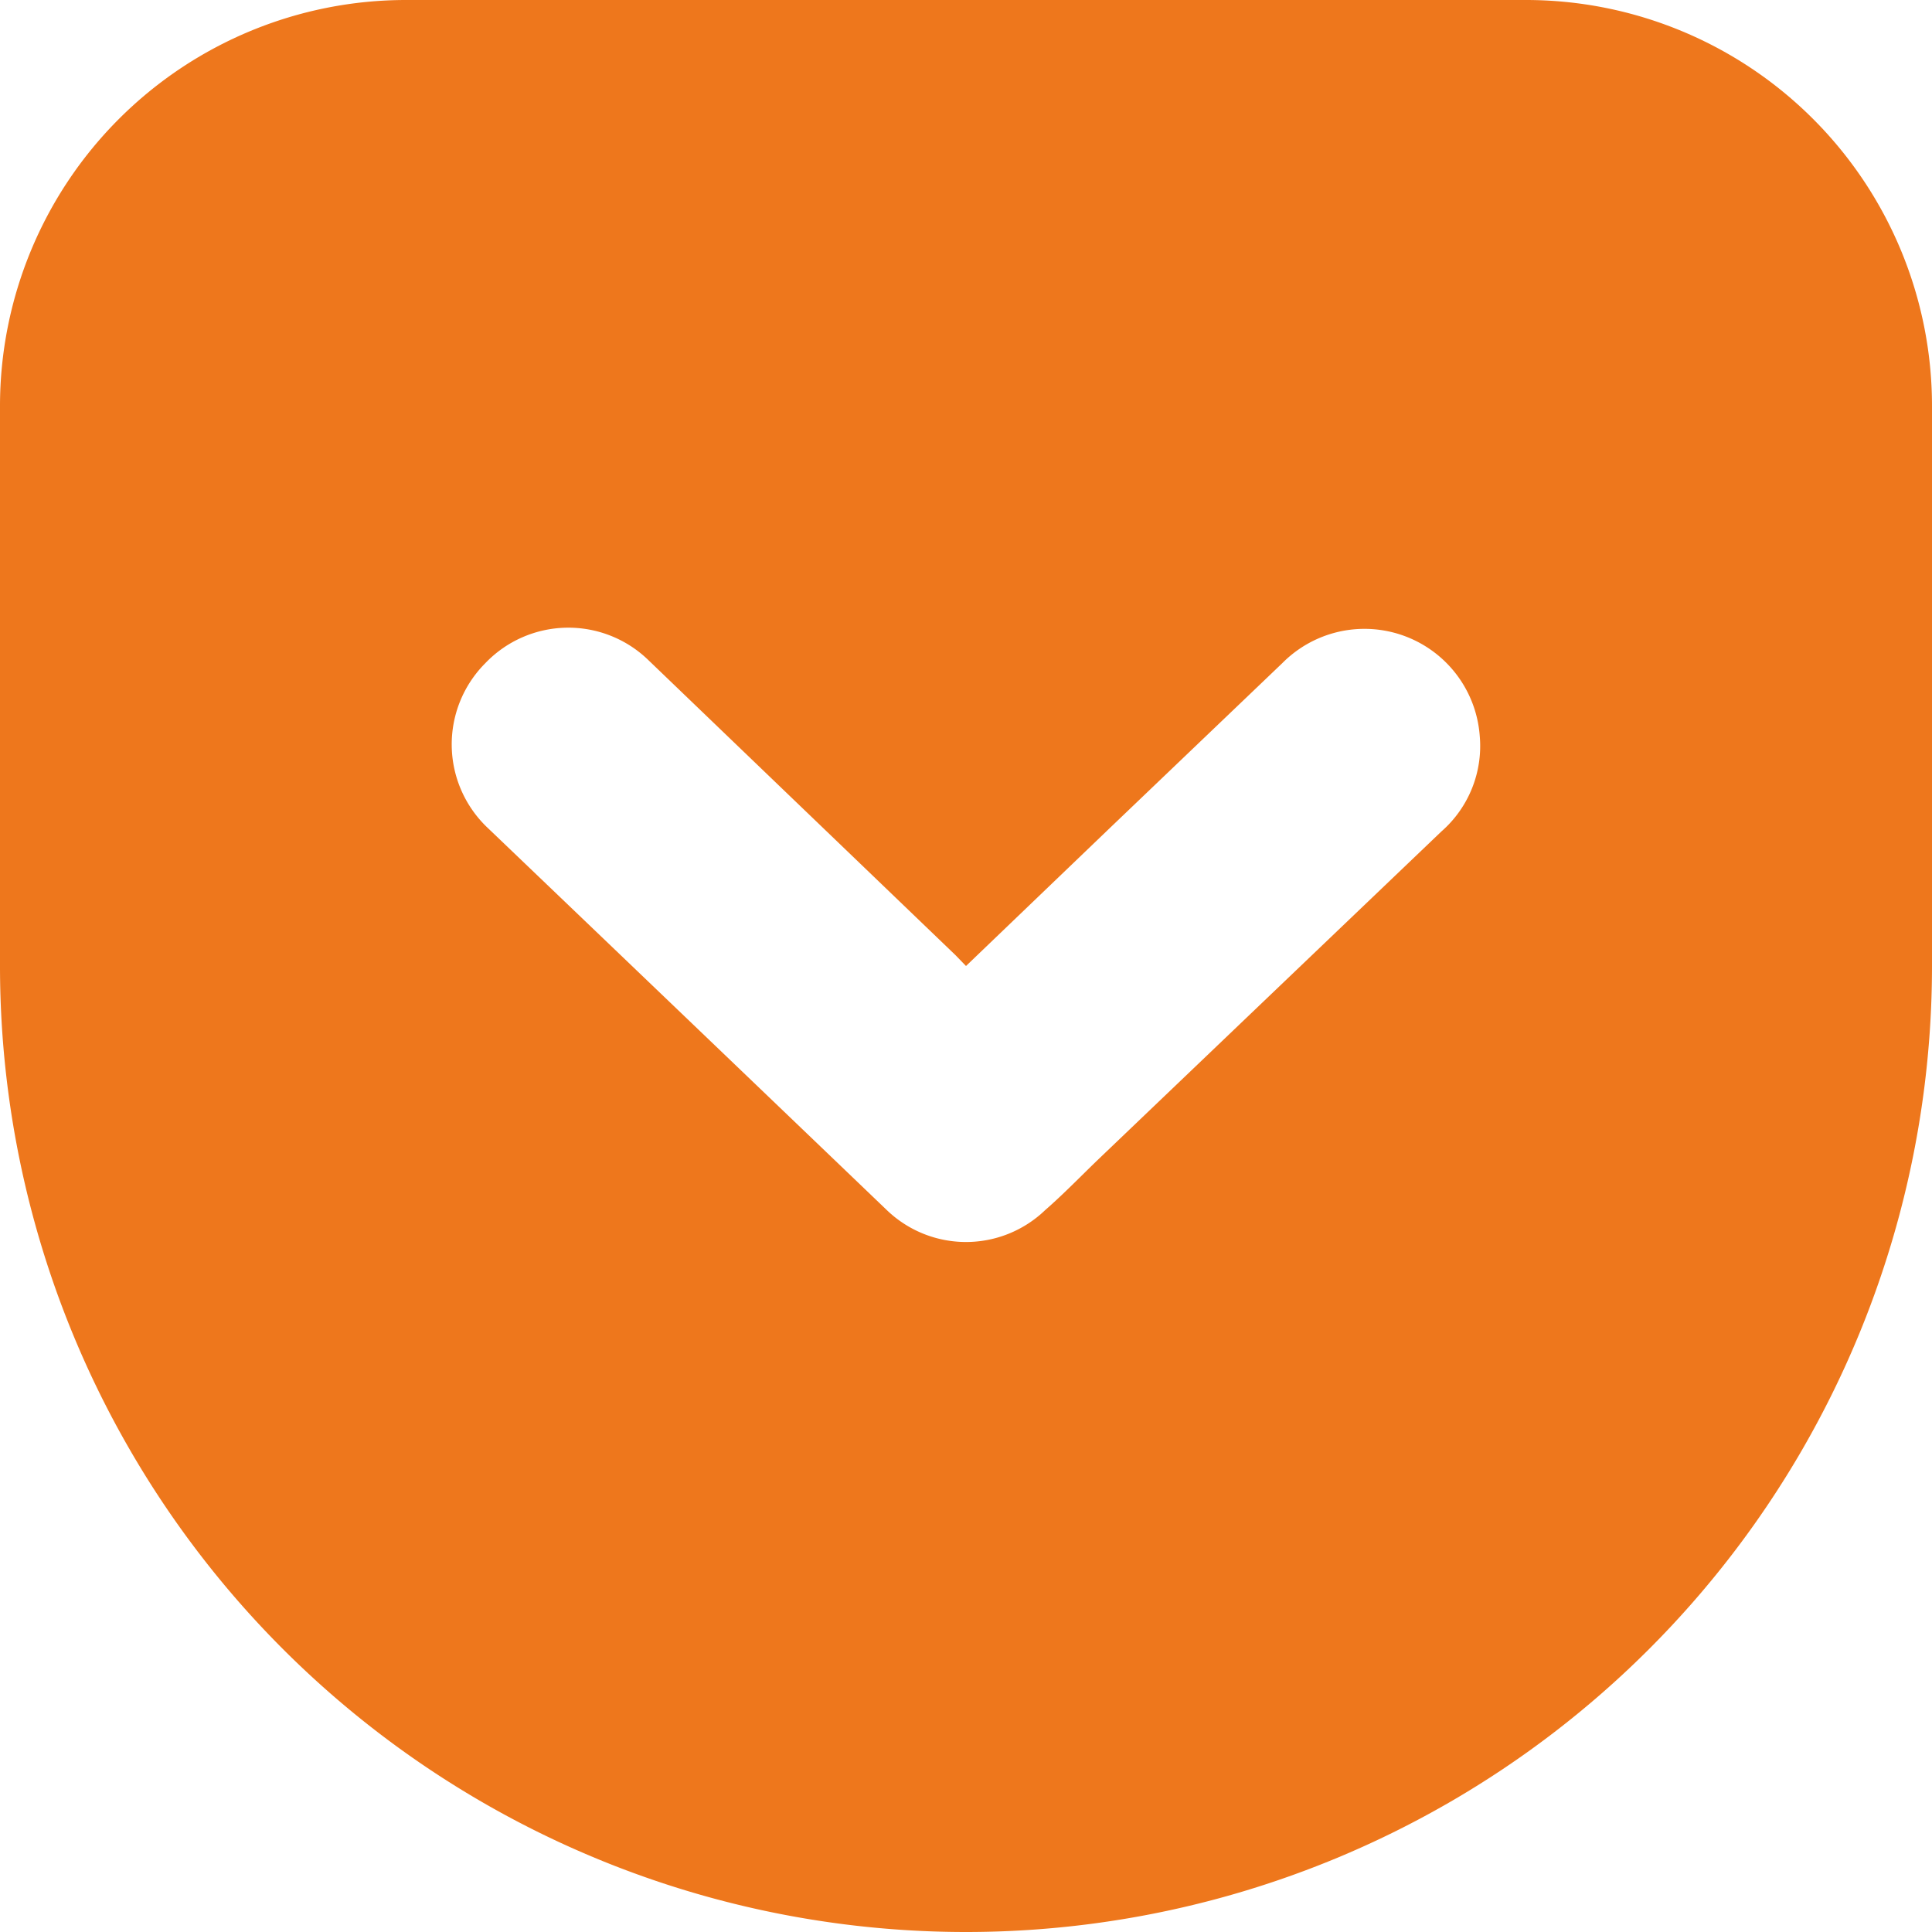 <?xml version="1.0" encoding="UTF-8" standalone="no"?><svg xmlns="http://www.w3.org/2000/svg" xmlns:xlink="http://www.w3.org/1999/xlink" fill="#000000" height="56" preserveAspectRatio="xMidYMid meet" version="1" viewBox="4.0 4.0 56.0 56.0" width="56" zoomAndPan="magnify"><g id="change1_1"><path d="m32 60a28 28 0 0 0 28-28v-16.23a11.77 11.77 0 0 0 -11.77-11.77h-32.46a11.77 11.77 0 0 0 -11.77 11.77v16.23a28 28 0 0 0 28 28zm-13.94-36.77a3.33 3.33 0 0 1 4.74-.09l8.9 8.55.3.31 4.17-4 5-4.78a3.35 3.35 0 0 1 5.72 2.1 3.29 3.29 0 0 1 -1.11 2.78l-9.94 9.5c-.52.5-1 1-1.55 1.48a3.31 3.31 0 0 1 -4.58 0q-5.79-5.55-11.57-11.08a3.33 3.33 0 0 1 -.08-4.77z" fill="#ee771c"/></g></svg>